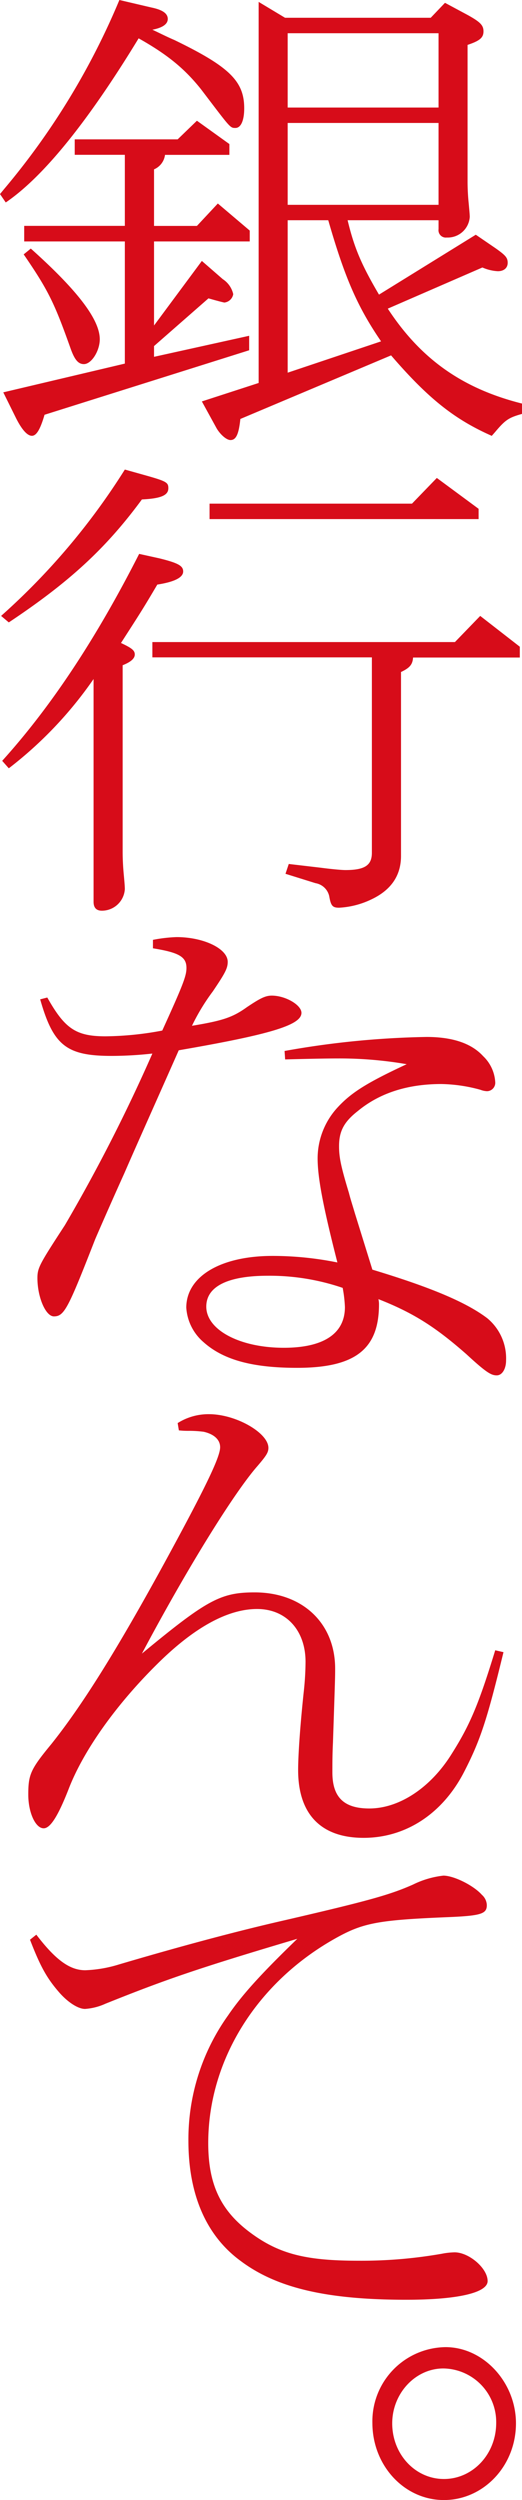 <svg xmlns="http://www.w3.org/2000/svg" viewBox="0 0 90.82 434.89"><path d="M0 33.76l.67-.82A126.58 126.58 0 0020.77 0l5.55 1.3c2 .41 2.87 1.06 2.87 2s-1 1.55-2.68 1.87c1.24.57 2.49 1.22 3.83 1.79 9.57 4.64 12.15 7.16 12.15 11.88 0 2.12-.57 3.42-1.53 3.42s-.86 0-6-6.75c-2.8-3.51-5.77-5.99-10.84-8.84C15.31 21.15 7.56 30.75 1 35.22zm30.91-9.52L34.26 21l5.65 4.06v1.88h-11.2a3.17 3.17 0 01-1.91 2.52v9.84h7.46l3.64-3.9 5.55 4.71V42H26.8v14.62l8.32-11.23 3.64 3.17a4.21 4.21 0 011.82 2.61 1.77 1.77 0 01-1.53 1.46c-.1 0-1.06-.24-2.78-.73l-9.47 8.3v1.87l16.55-3.66v2.52L7.75 72.15c-.76 2.61-1.43 3.66-2.2 3.66s-1.72-1-2.77-3.09L.57 68.25l21.15-5V42H4.21v-2.71h17.51V26.93H13v-2.69zm-25.55 19c8 7.16 12 12.29 12 15.78 0 2-1.43 4.32-2.77 4.32-1 0-1.63-.82-2.3-2.69-2.82-7.94-3.87-10.13-8.17-16.4zM45 .33l4.59 2.76h25.35l2.48-2.6 3.93 2.11c2.2 1.22 2.77 1.79 2.77 2.85s-.57 1.63-2.77 2.36v23.67a37.44 37.44 0 00.19 3.82c.09 1 .19 2 .19 2.44a3.84 3.84 0 01-4 3.58 1.28 1.28 0 01-1.43-1.46v-1.55H60.48c1.15 4.8 2.4 7.73 5.46 12.94l16.84-10.42 3.45 2.36c1.72 1.22 2.1 1.63 2.1 2.53s-.67 1.46-1.72 1.46a7.68 7.68 0 01-2.68-.65l-16.46 7.16c5.74 8.78 13 13.91 23.35 16.51V72c-2.29.65-2.87 1-4.69 3.17l-.57.65c-6.41-2.84-11-6.42-17.52-14L41.82 72.88c-.28 2.69-.76 3.67-1.72 3.67-.67 0-1.72-.9-2.39-2l-2.59-4.72L45 66.62zm31.3 18.38V5.78H50.05v12.93zm0 16.92V21.39H50.05v14.24zm-10 23.75c-4.11-6-6.31-11.06-9.19-21.07h-7.06v26.52zM25.46 82.73c3.54 1 3.83 1.22 3.83 2.2 0 1.22-1.25 1.79-4.6 1.95-6.22 8.46-12.54 14.32-23.16 21.39l-1.34-1.13a118.1 118.1 0 0021.53-25.46zm2.29 14.4c3.26.81 4.12 1.3 4.12 2.28s-1.34 1.79-4.5 2.28c-2.49 4.23-3 5-6.32 10.16 1.92.9 2.4 1.31 2.4 2s-.67 1.3-2.11 1.87v32.45c0 1.55.1 2.93.19 3.91s.19 2 .19 2.6a4 4 0 01-4 3.74c-1 0-1.44-.57-1.44-1.54v-38.76a69.17 69.17 0 01-14.75 15.53l-1.15-1.3c8.52-9.43 16.37-21.31 23.83-36zm-1.24 14.56h52.64l4.4-4.55 6.89 5.36v1.88H71.87c-.09 1.22-.57 1.79-2.1 2.52v32c0 3.41-1.73 5.94-5.17 7.56a14.69 14.69 0 01-5.6 1.44c-1.15 0-1.43-.33-1.72-2a2.94 2.94 0 00-2.39-2.27L49.67 152l.57-1.71 5.55.65c1.82.24 3.64.41 4.31.41 3.35 0 4.6-.82 4.6-3v-34H26.51zm45.17-24.08L76 83.14l7.27 5.37v1.79H36.46v-2.69zM8.23 173.52c3.06 5.45 5 6.75 10.15 6.75a55.39 55.39 0 009.85-1c3.64-8 4.21-9.51 4.21-10.9 0-1.95-1.34-2.68-5.83-3.41v-1.47a25.53 25.53 0 014.11-.48c4.69 0 8.9 2 8.9 4.31 0 1.14-.48 2-2.58 5.12a36.11 36.11 0 00-3.64 6c5.36-.89 7.08-1.46 9.57-3.25 2.2-1.47 3.16-2 4.31-2 2.39 0 5.17 1.63 5.17 3 0 2.12-5.36 3.75-21.35 6.51-3.92 8.87-7.46 16.76-9.47 21.4-2.39 5.28-4.79 10.81-5.07 11.47-4.69 12-5.36 13.42-7.18 13.42-1.44 0-2.87-3.34-2.87-6.67 0-1.79.38-2.44 4.78-9.2a290.86 290.86 0 0015.22-29.85 65.34 65.34 0 01-7.08.41c-7.85 0-10.15-1.79-12.44-9.84zm56.56 47.34c10.24 3.09 16.37 5.7 20 8.46a9.06 9.06 0 013.26 7.32c0 1.47-.67 2.61-1.63 2.61s-1.82-.49-5.26-3.67c-5.27-4.63-9.1-7.15-15.32-9.59a3.9 3.9 0 01.1.89c0 7.81-4.12 11.06-14.26 11.06-7.75 0-12.82-1.38-16.27-4.47a8.62 8.62 0 01-3-6c0-5.45 6-9 15-9a56.67 56.67 0 0111.29 1.14c-2.58-10.09-3.44-14.89-3.44-18.14a13.11 13.11 0 013.44-8.79c2.39-2.6 5.07-4.31 12.06-7.56a68.56 68.56 0 00-12.06-1c-2.1 0-5.74.08-9.09.17l-.1-1.47a153 153 0 0124.7-2.44c4.59 0 7.84 1.14 9.85 3.34a6.78 6.78 0 012.11 4.63 1.47 1.47 0 01-1.44 1.47 3.68 3.68 0 01-1.15-.25 27 27 0 00-6.79-1c-5.84 0-10.72 1.54-14.55 4.71-2.39 1.87-3.25 3.5-3.25 6.1 0 1.88.29 3.42 1.72 8.14.29 1.14.67 2.28 1 3.42zm-18.18 1.06c-7 0-10.72 1.87-10.72 5.37 0 4.06 5.84 7.16 13.49 7.16 6.89 0 10.63-2.44 10.63-7.08a22.47 22.47 0 00-.39-3.34 39.34 39.34 0 00-13.01-2.11zM30.91 247.55a10 10 0 015.46-1.55c4.69 0 10.33 3.26 10.33 5.86 0 .81-.38 1.38-1.91 3.17-4 4.56-12.16 17.65-20.1 32.62C36 278.3 38.38 277 44.31 277c8.33 0 14 5.37 14 13.26 0 1.47 0 1.47-.38 12.86-.1 2.11-.1 3.49-.1 5.2 0 4.31 2 6.27 6.42 6.27 5.26 0 10.72-3.66 14.35-9.52 3.16-5 4.69-8.62 7.56-18l1.44.33c-2.87 11.79-4 15.29-6.89 20.9-3.71 7.17-10.08 11.4-17.45 11.4s-11.39-4.07-11.39-11.79c0-2.77.38-8.06 1-13.83a49.5 49.5 0 00.29-5c0-5.45-3.35-9.19-8.43-9.19s-10.91 3.17-17.32 9.52c-7.18 7.08-12.92 15.13-15.5 21.88-1.82 4.64-3.16 6.75-4.31 6.75-1.44 0-2.68-2.76-2.68-5.85 0-3.5.38-4.4 4-8.79 5.26-6.59 11.2-16 19.62-31.4 7.27-13.34 9.76-18.54 9.76-20.25 0-1.3-1.05-2.28-2.87-2.69a20.06 20.06 0 00-2.49-.16 15.37 15.37 0 01-1.82-.08zM6.32 336.54c3.35 4.4 5.83 6.19 8.51 6.19a22.45 22.45 0 005.84-1c11-3.25 20.77-5.86 29-7.73 14.36-3.33 18.18-4.39 22.2-6.18a15.88 15.88 0 015.27-1.55c1.82 0 5.26 1.71 6.7 3.34a2.49 2.49 0 01.86 1.79c0 1.54-1 1.87-7.18 2.11-11.68.49-14.36 1-19 3.58-13.78 7.65-22.29 21.23-22.29 35.71 0 7.08 2.1 11.64 7.17 15.46s9.77 5 18.95 5a80.68 80.68 0 0014.55-1.22 12.68 12.68 0 012.2-.24c2.49 0 5.74 2.76 5.74 5 0 2-5.07 3.25-14.16 3.25-13.69 0-22.49-2-28.81-6.75-6-4.39-9.09-11.55-9.09-20.9a37.08 37.08 0 016.89-21.8c2.49-3.66 5.84-7.32 12.06-13.34-17.23 5.12-22.87 7.07-33.4 11.3a10.17 10.17 0 01-3.54.9c-1.15 0-2.87-1.06-4.4-2.77-2.21-2.52-3.35-4.55-5.17-9.27zM89.77 421.55c0 7.41-5.65 13.34-12.54 13.34s-12.44-6-12.44-13.42a12.9 12.9 0 0112.73-13.18c6.6 0 12.25 6.11 12.25 13.26zm-21.53 0c0 5.37 4 9.68 9 9.68s9.09-4.31 9.09-9.76a9.33 9.33 0 00-9.19-9.47c-4.88 0-8.9 4.35-8.9 9.55z" fill="#d70c19"/></svg>